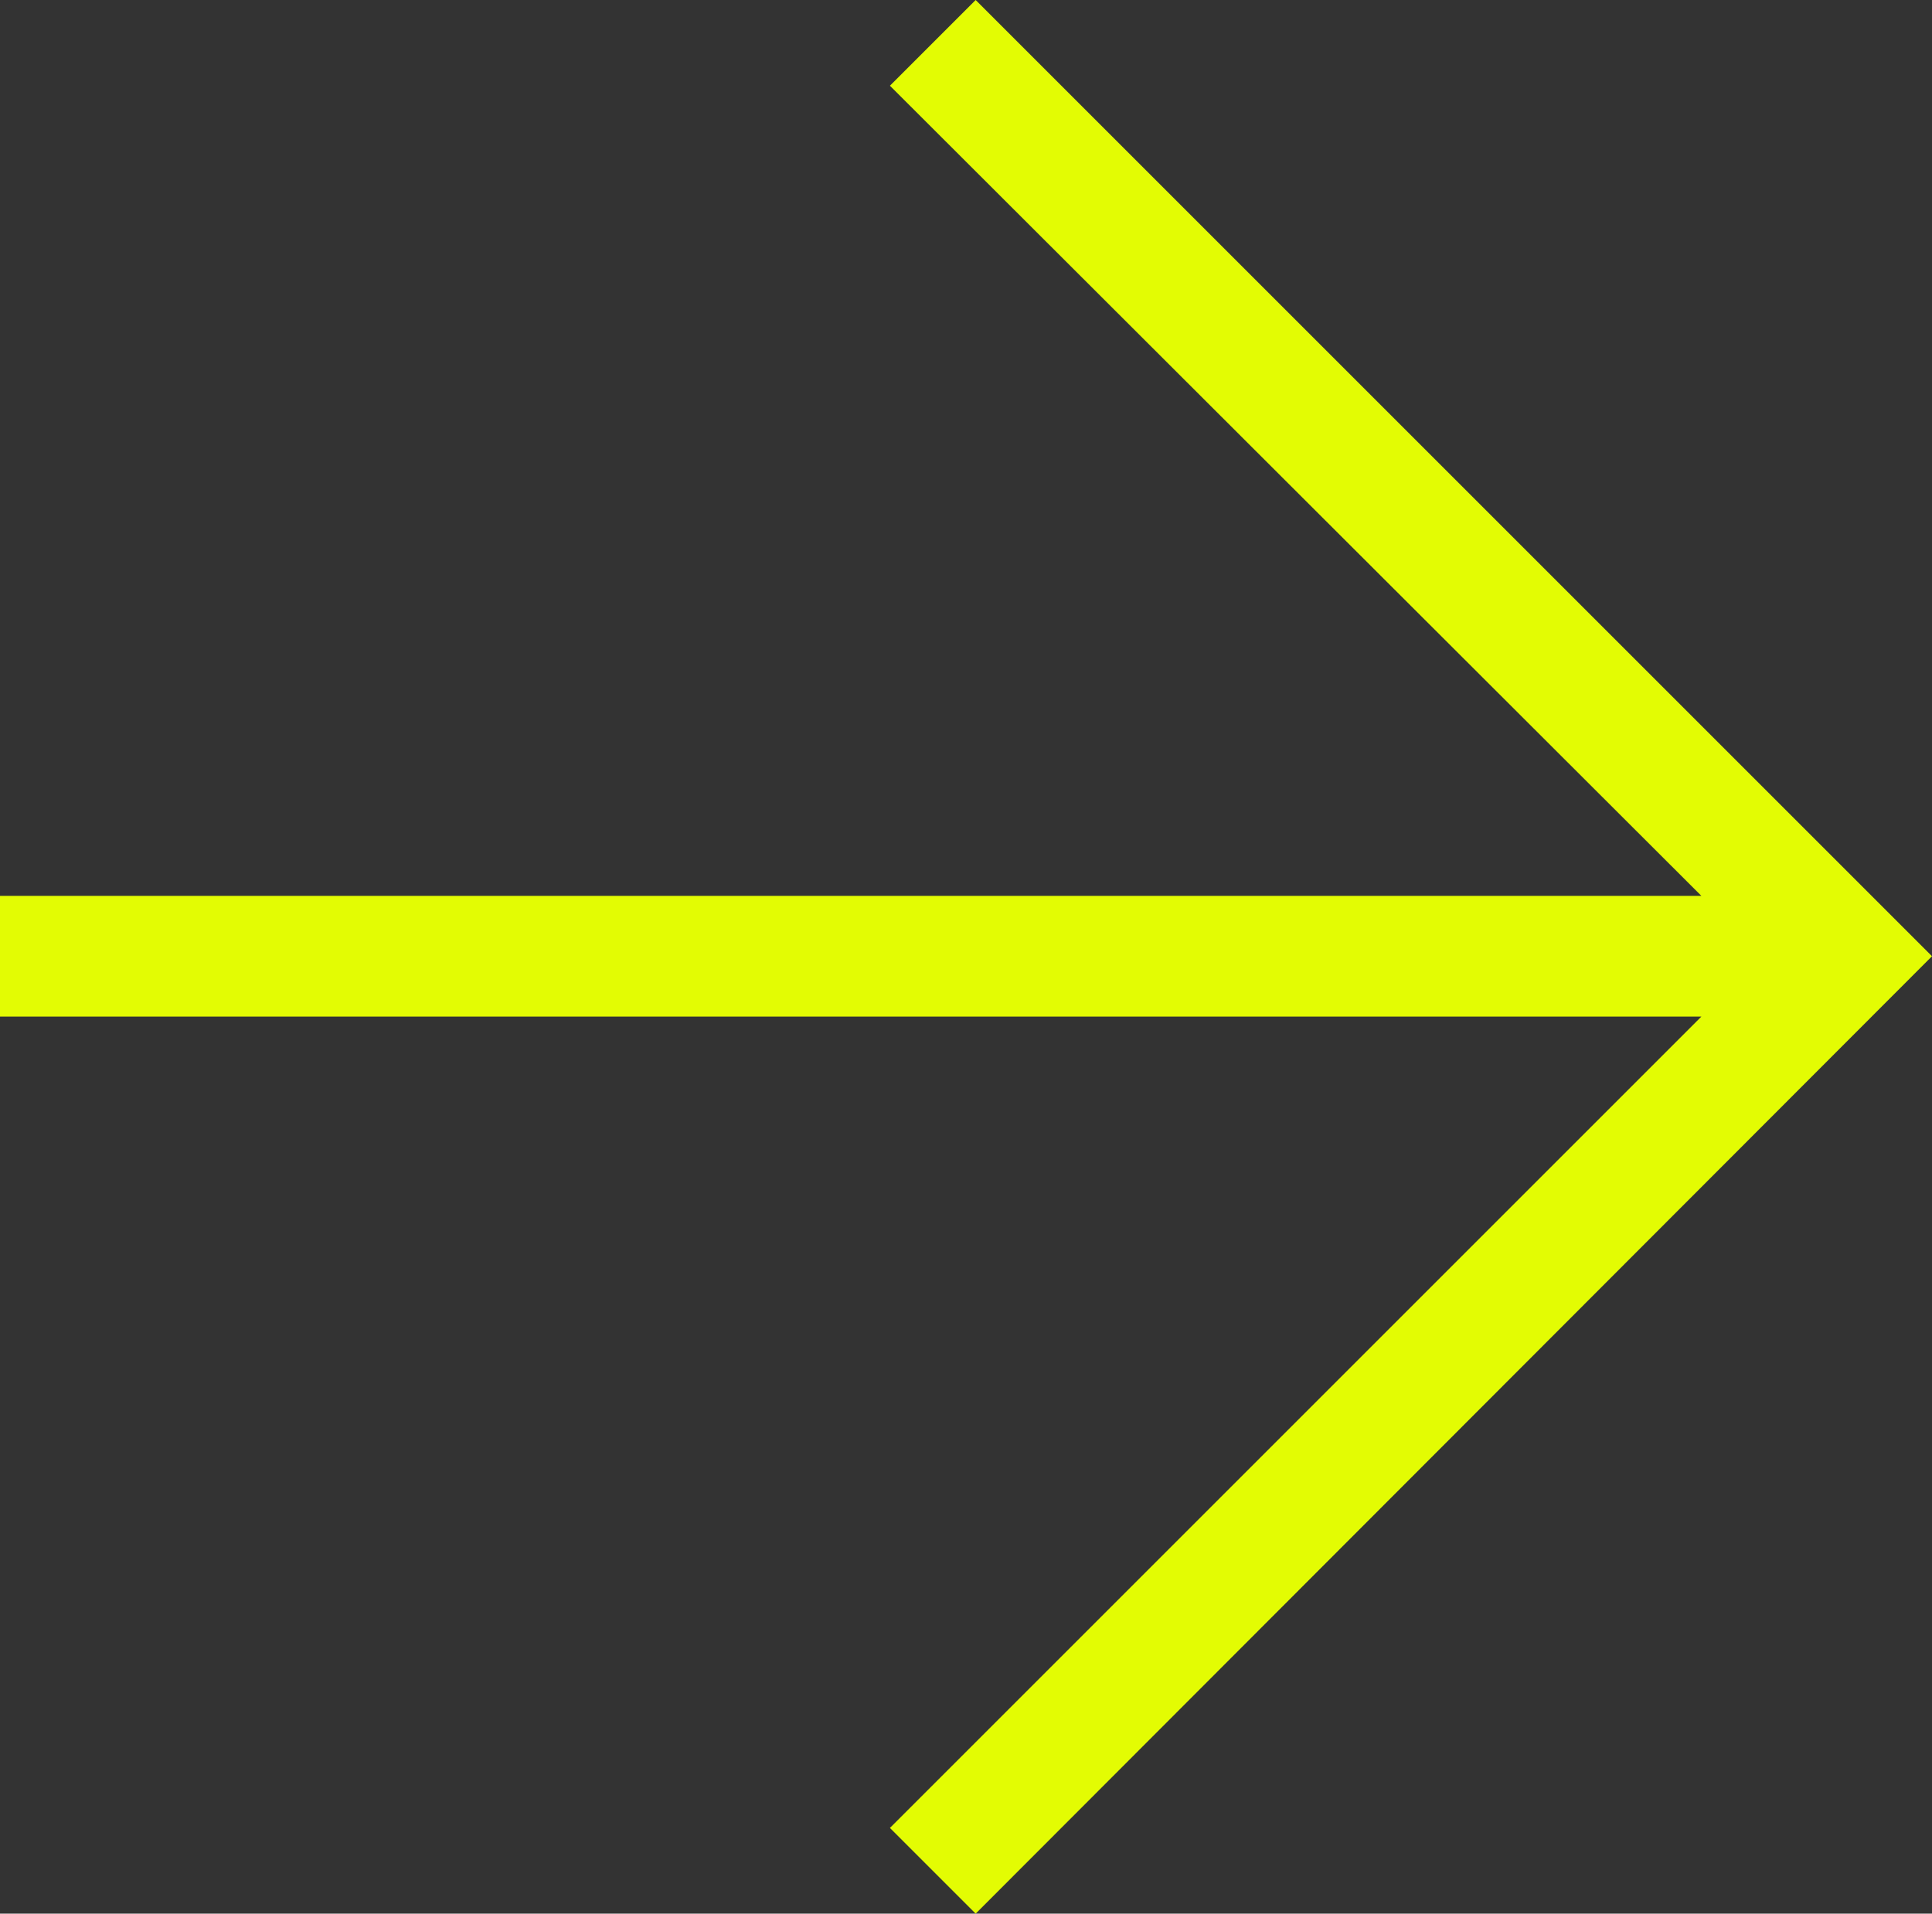<?xml version="1.0" encoding="UTF-8"?>
<svg id="b" data-name="Layer 2" xmlns="http://www.w3.org/2000/svg" viewBox="0 0 16 15.85">
  <rect x="0" y="0" width="16" height="15.85" fill="#333333" stroke="none"/>
  <g id="c" data-name="Layer 1">
    <polygon points="8.08 0 7.37 .71 14.09 7.42 0 7.42 0 8.42 14.09 8.42 7.37 15.14 8.08 15.85 16 7.92 8.08 0" style="fill: #e3fc03;"/>
  </g>
</svg>